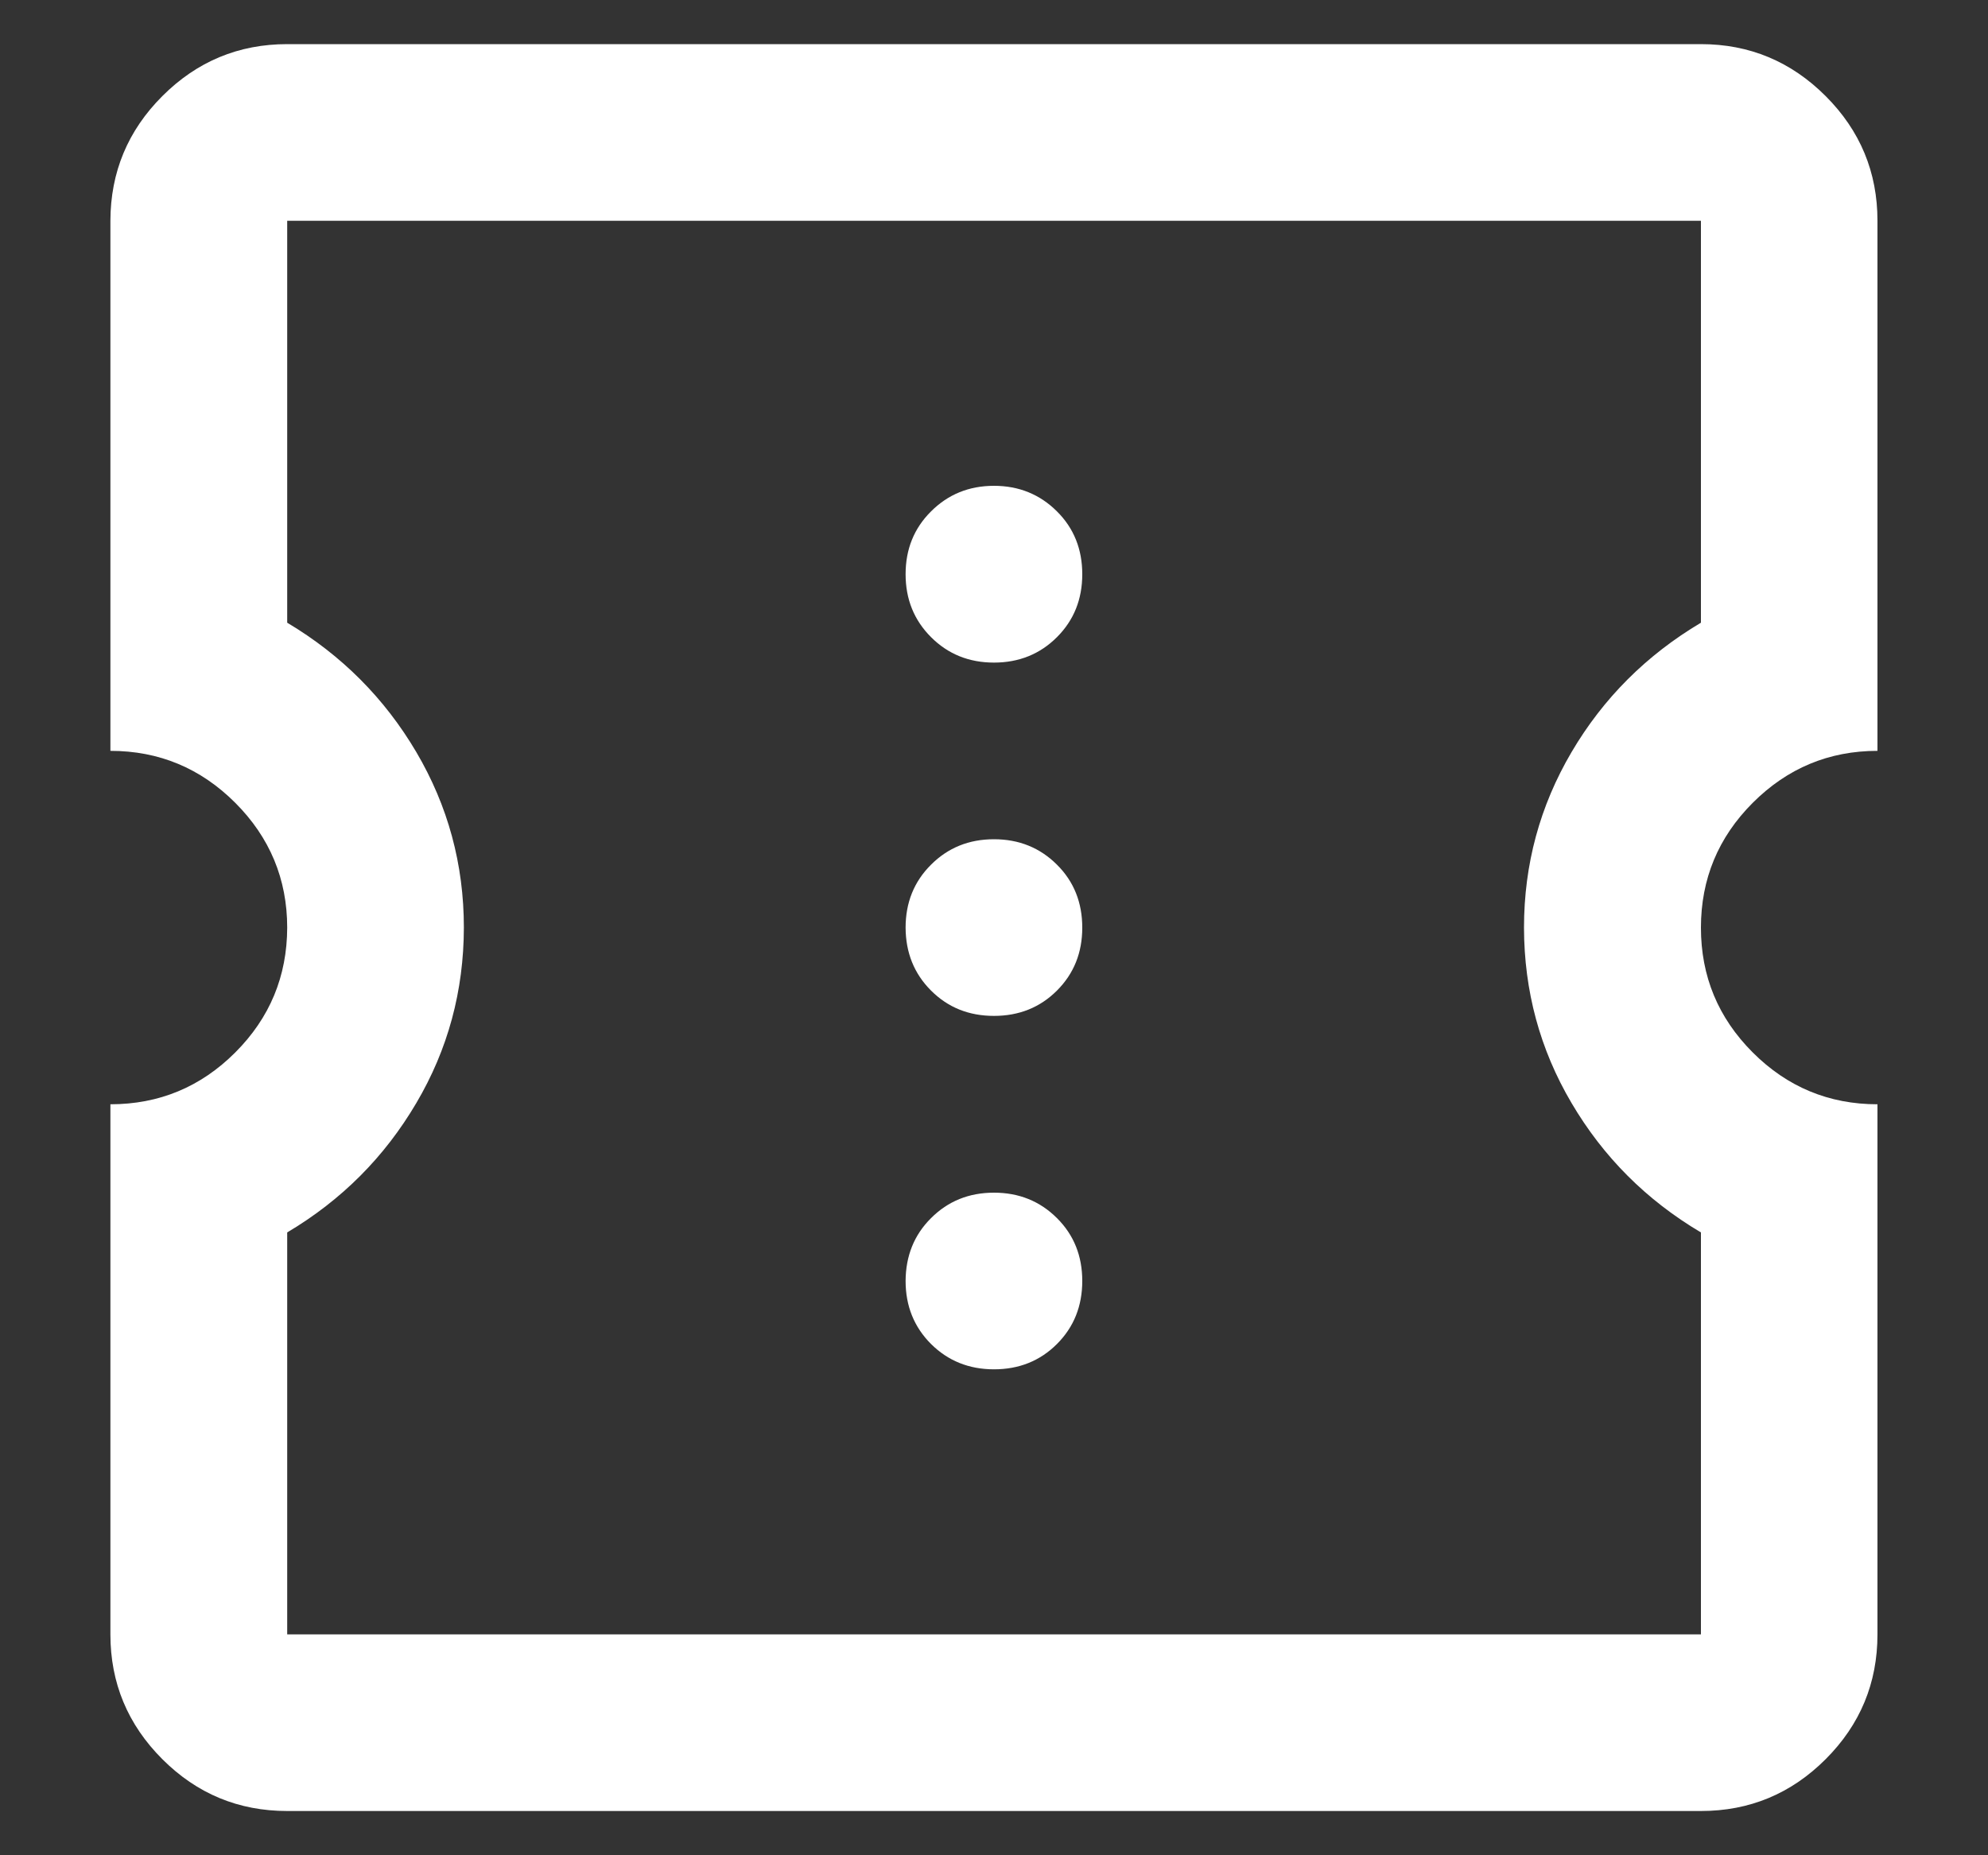 <svg width="15" height="14" viewBox="0 0 15 14" fill="none" xmlns="http://www.w3.org/2000/svg">
<rect x="0" y="0" width="15" height="14" fill="#333333" stroke="none"/>
<path d="M12.834 0.333C13.2 0.333 13.514 0.464 13.775 0.725C14.036 0.986 14.166 1.3 14.166 1.666V5.666C13.8 5.666 13.486 5.797 13.225 6.058C12.964 6.319 12.834 6.634 12.834 7C12.834 7.367 12.964 7.681 13.225 7.942C13.486 8.203 13.8 8.333 14.166 8.333V12.333C14.166 12.7 14.036 13.014 13.775 13.275C13.514 13.536 13.2 13.666 12.834 13.666H2.167C1.8 13.666 1.486 13.536 1.225 13.275C0.964 13.014 0.833 12.7 0.833 12.333V8.333C1.2 8.333 1.514 8.203 1.775 7.942C2.036 7.681 2.166 7.367 2.167 7C2.167 6.634 2.036 6.319 1.775 6.058C1.514 5.797 1.2 5.666 0.833 5.666V1.666C0.834 1.3 0.964 0.986 1.225 0.725C1.486 0.464 1.8 0.333 2.167 0.333H12.834ZM2.167 4.699C2.578 4.944 2.902 5.27 3.141 5.675C3.38 6.081 3.5 6.522 3.5 7C3.499 7.478 3.38 7.919 3.141 8.324C2.902 8.73 2.578 9.056 2.167 9.3V12.333H12.834V9.3C12.422 9.056 12.097 8.73 11.858 8.324C11.619 7.919 11.5 7.478 11.499 7C11.499 6.523 11.619 6.081 11.858 5.675C12.097 5.269 12.422 4.944 12.834 4.699V1.666H2.167V4.699ZM7.5 9C7.688 9 7.847 9.064 7.975 9.192C8.103 9.319 8.166 9.478 8.166 9.666C8.166 9.855 8.103 10.014 7.975 10.142C7.847 10.27 7.688 10.333 7.5 10.333C7.311 10.333 7.153 10.269 7.025 10.142C6.897 10.014 6.833 9.855 6.833 9.666C6.834 9.478 6.897 9.319 7.025 9.192C7.153 9.064 7.311 9 7.5 9ZM7.5 6.333C7.688 6.333 7.847 6.397 7.975 6.525C8.103 6.652 8.166 6.811 8.166 7C8.166 7.189 8.103 7.347 7.975 7.475C7.847 7.603 7.688 7.666 7.5 7.666C7.311 7.666 7.153 7.603 7.025 7.475C6.897 7.347 6.834 7.189 6.833 7C6.833 6.811 6.897 6.652 7.025 6.525C7.153 6.397 7.311 6.333 7.5 6.333ZM7.5 3.666C7.688 3.666 7.847 3.731 7.975 3.859C8.103 3.986 8.166 4.145 8.166 4.333C8.166 4.522 8.103 4.68 7.975 4.808C7.847 4.936 7.688 5 7.5 5C7.311 5 7.153 4.936 7.025 4.808C6.897 4.68 6.833 4.522 6.833 4.333C6.833 4.144 6.897 3.986 7.025 3.859C7.153 3.731 7.311 3.666 7.5 3.666Z" fill="white"/>
</svg>
